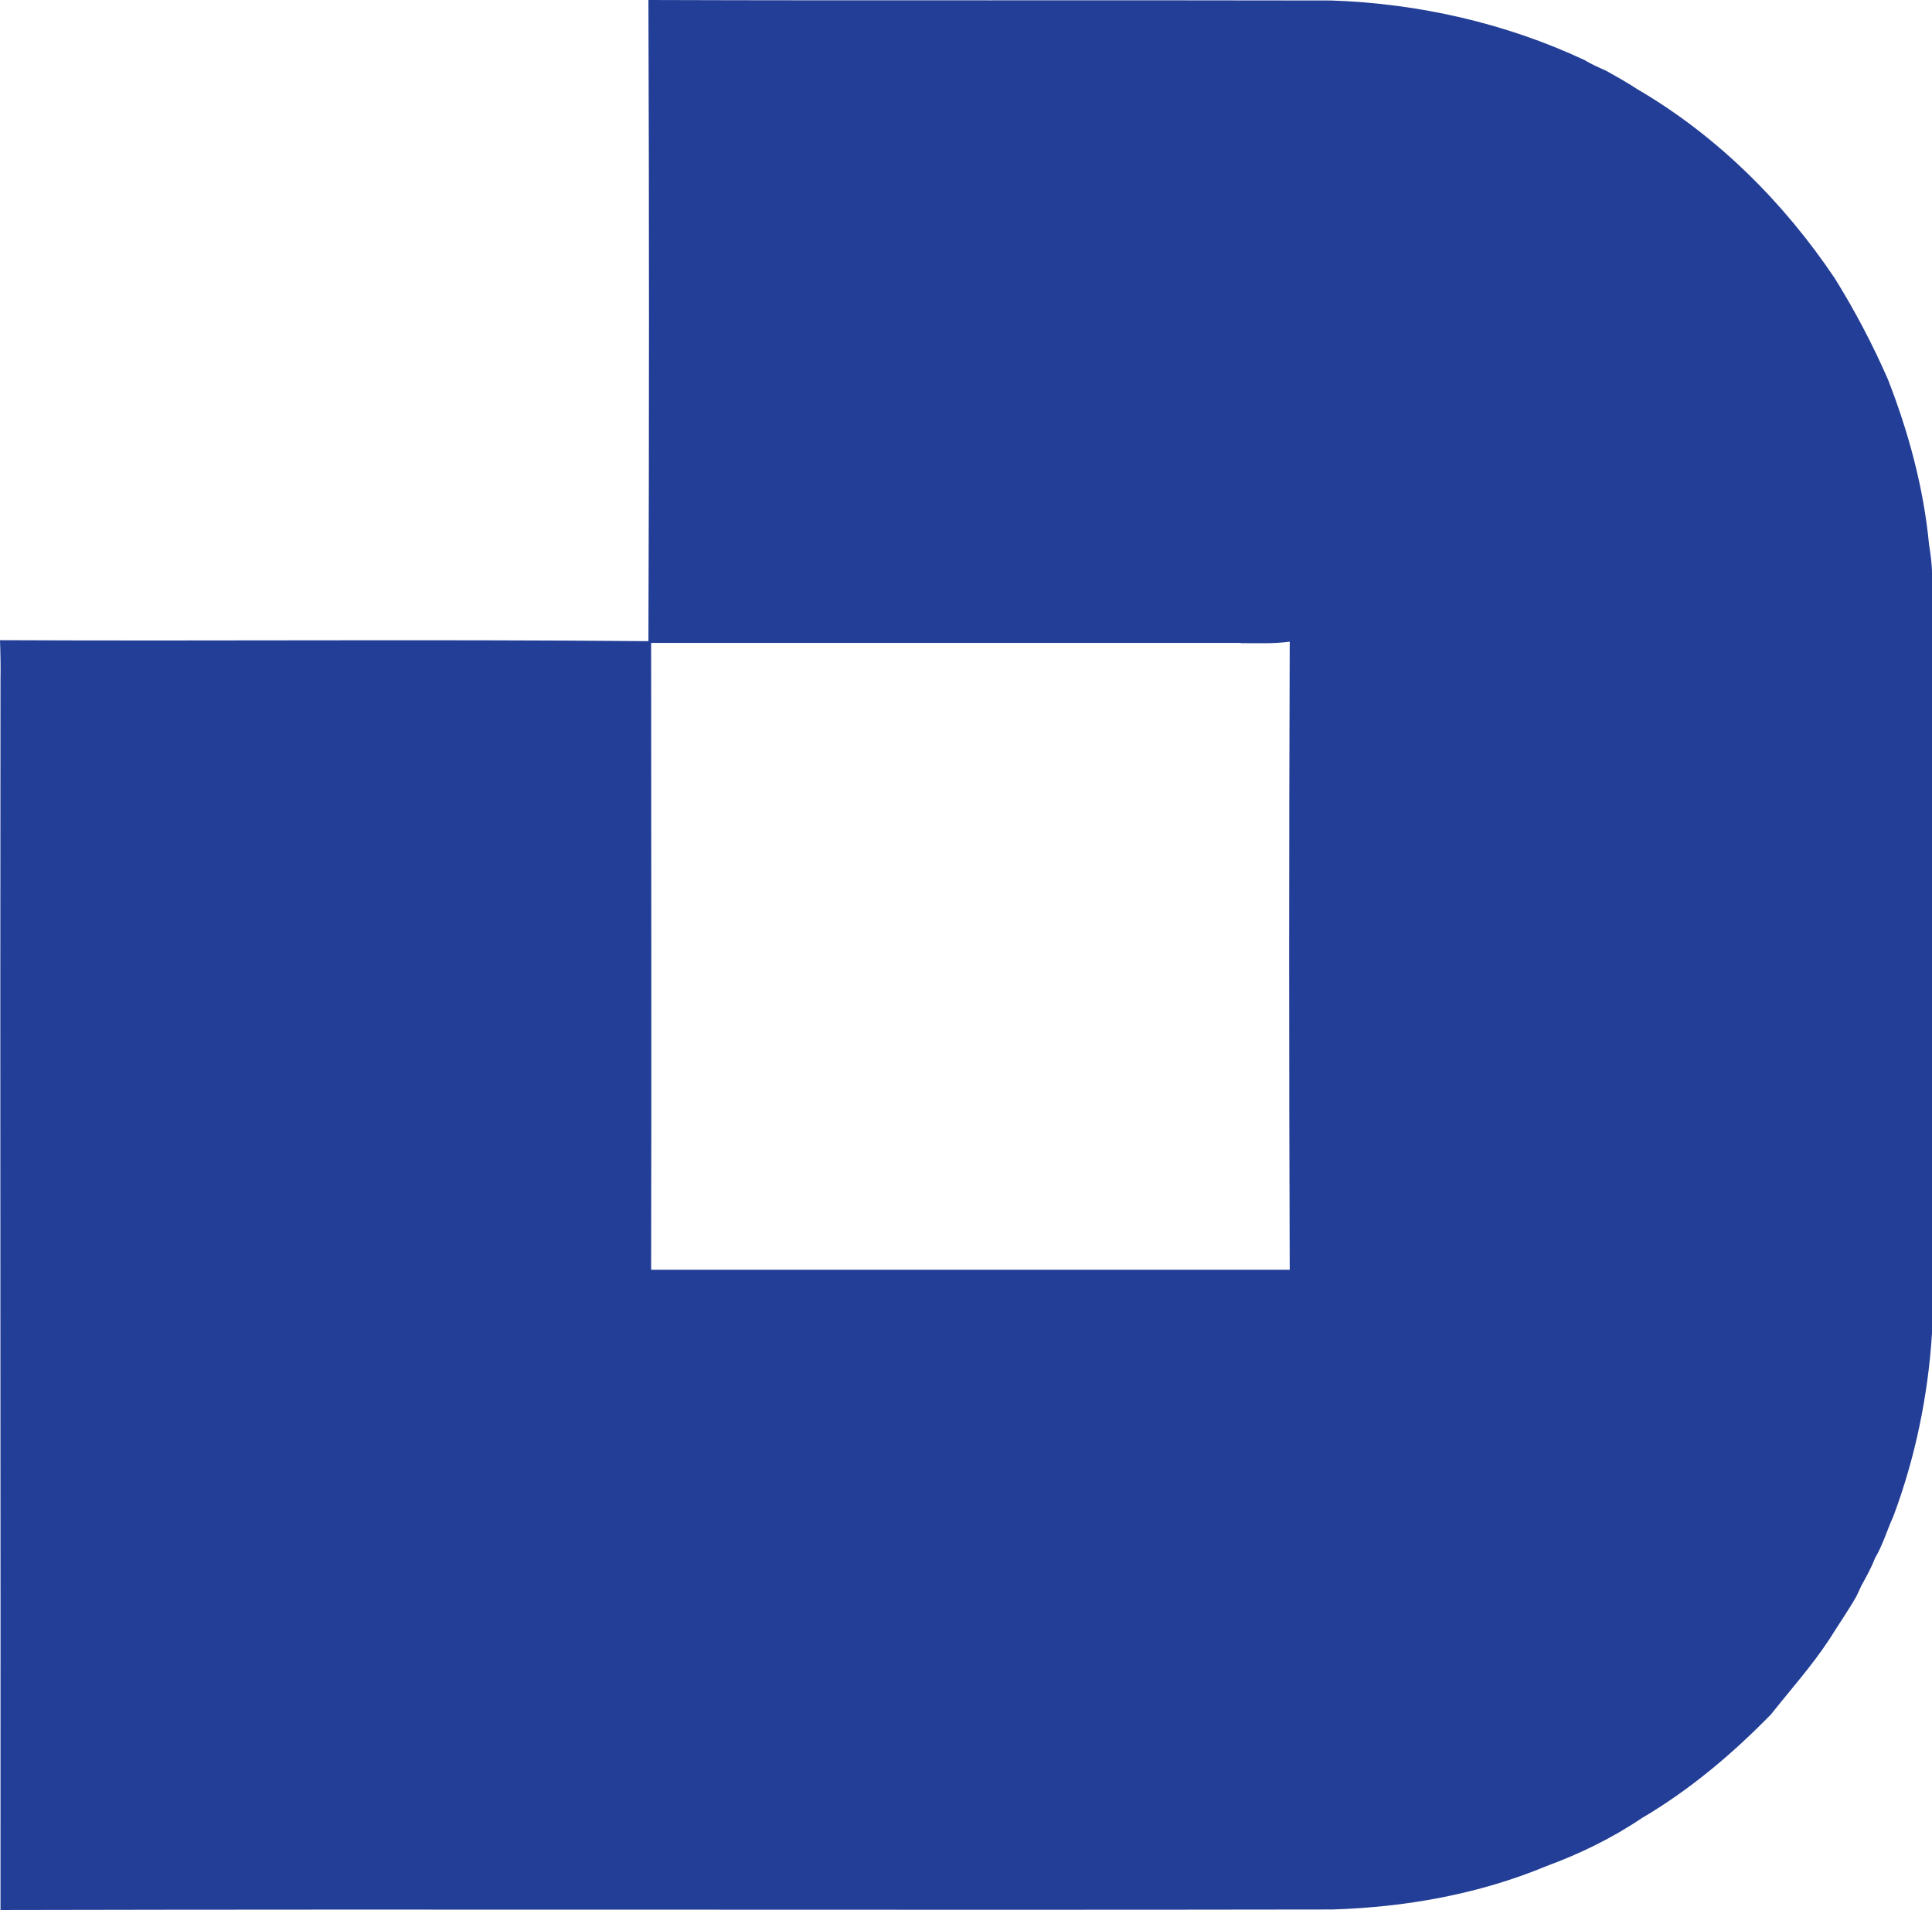 <svg xmlns="http://www.w3.org/2000/svg" id="Layer_2" data-name="Layer 2" viewBox="0 0 78.54 77.67"><defs><style>      .cls-1 {        fill: #233e96;        stroke-width: 0px;      }    </style></defs><g id="Layer_1-2" data-name="Layer 1"><g id="International_Design_and_Woodcraft"><path class="cls-1" d="m26.36,0c9.26.03,18.52,0,27.77.02,3.54.12,7.07.92,10.28,2.42.28.17.57.3.87.43.43.24.86.48,1.27.75,3.24,1.89,5.96,4.6,8.04,7.7.82,1.32,1.54,2.69,2.16,4.11.84,2.15,1.45,4.41,1.67,6.71.06.39.12.78.12,1.18,0,10.3,0,20.6,0,30.89-.16,2.54-.68,5.06-1.57,7.44-.26.57-.43,1.17-.75,1.71-.15.39-.35.75-.55,1.11-.05.11-.15.33-.21.45-.34.59-.73,1.15-1.09,1.73-.71,1.08-1.57,2.04-2.37,3.05-1.57,1.61-3.31,3.08-5.25,4.22-1.2.81-2.51,1.45-3.87,1.95-2.76,1.15-5.75,1.68-8.73,1.77-18.04.03-36.08-.02-54.13.02C.03,61,0,44.33.02,27.65c.01-.54,0-1.08-.02-1.62,8.79.04,17.57-.04,26.36.04.03-8.69.03-17.38,0-26.07Zm24.08,26.14c-7.99,0-15.98,0-23.97,0,0,8.5.02,17,0,25.49,8.65,0,17.31,0,25.96,0-.03-8.52-.03-17.03,0-25.54-.66.09-1.32.06-1.98.06Z"></path></g></g></svg>